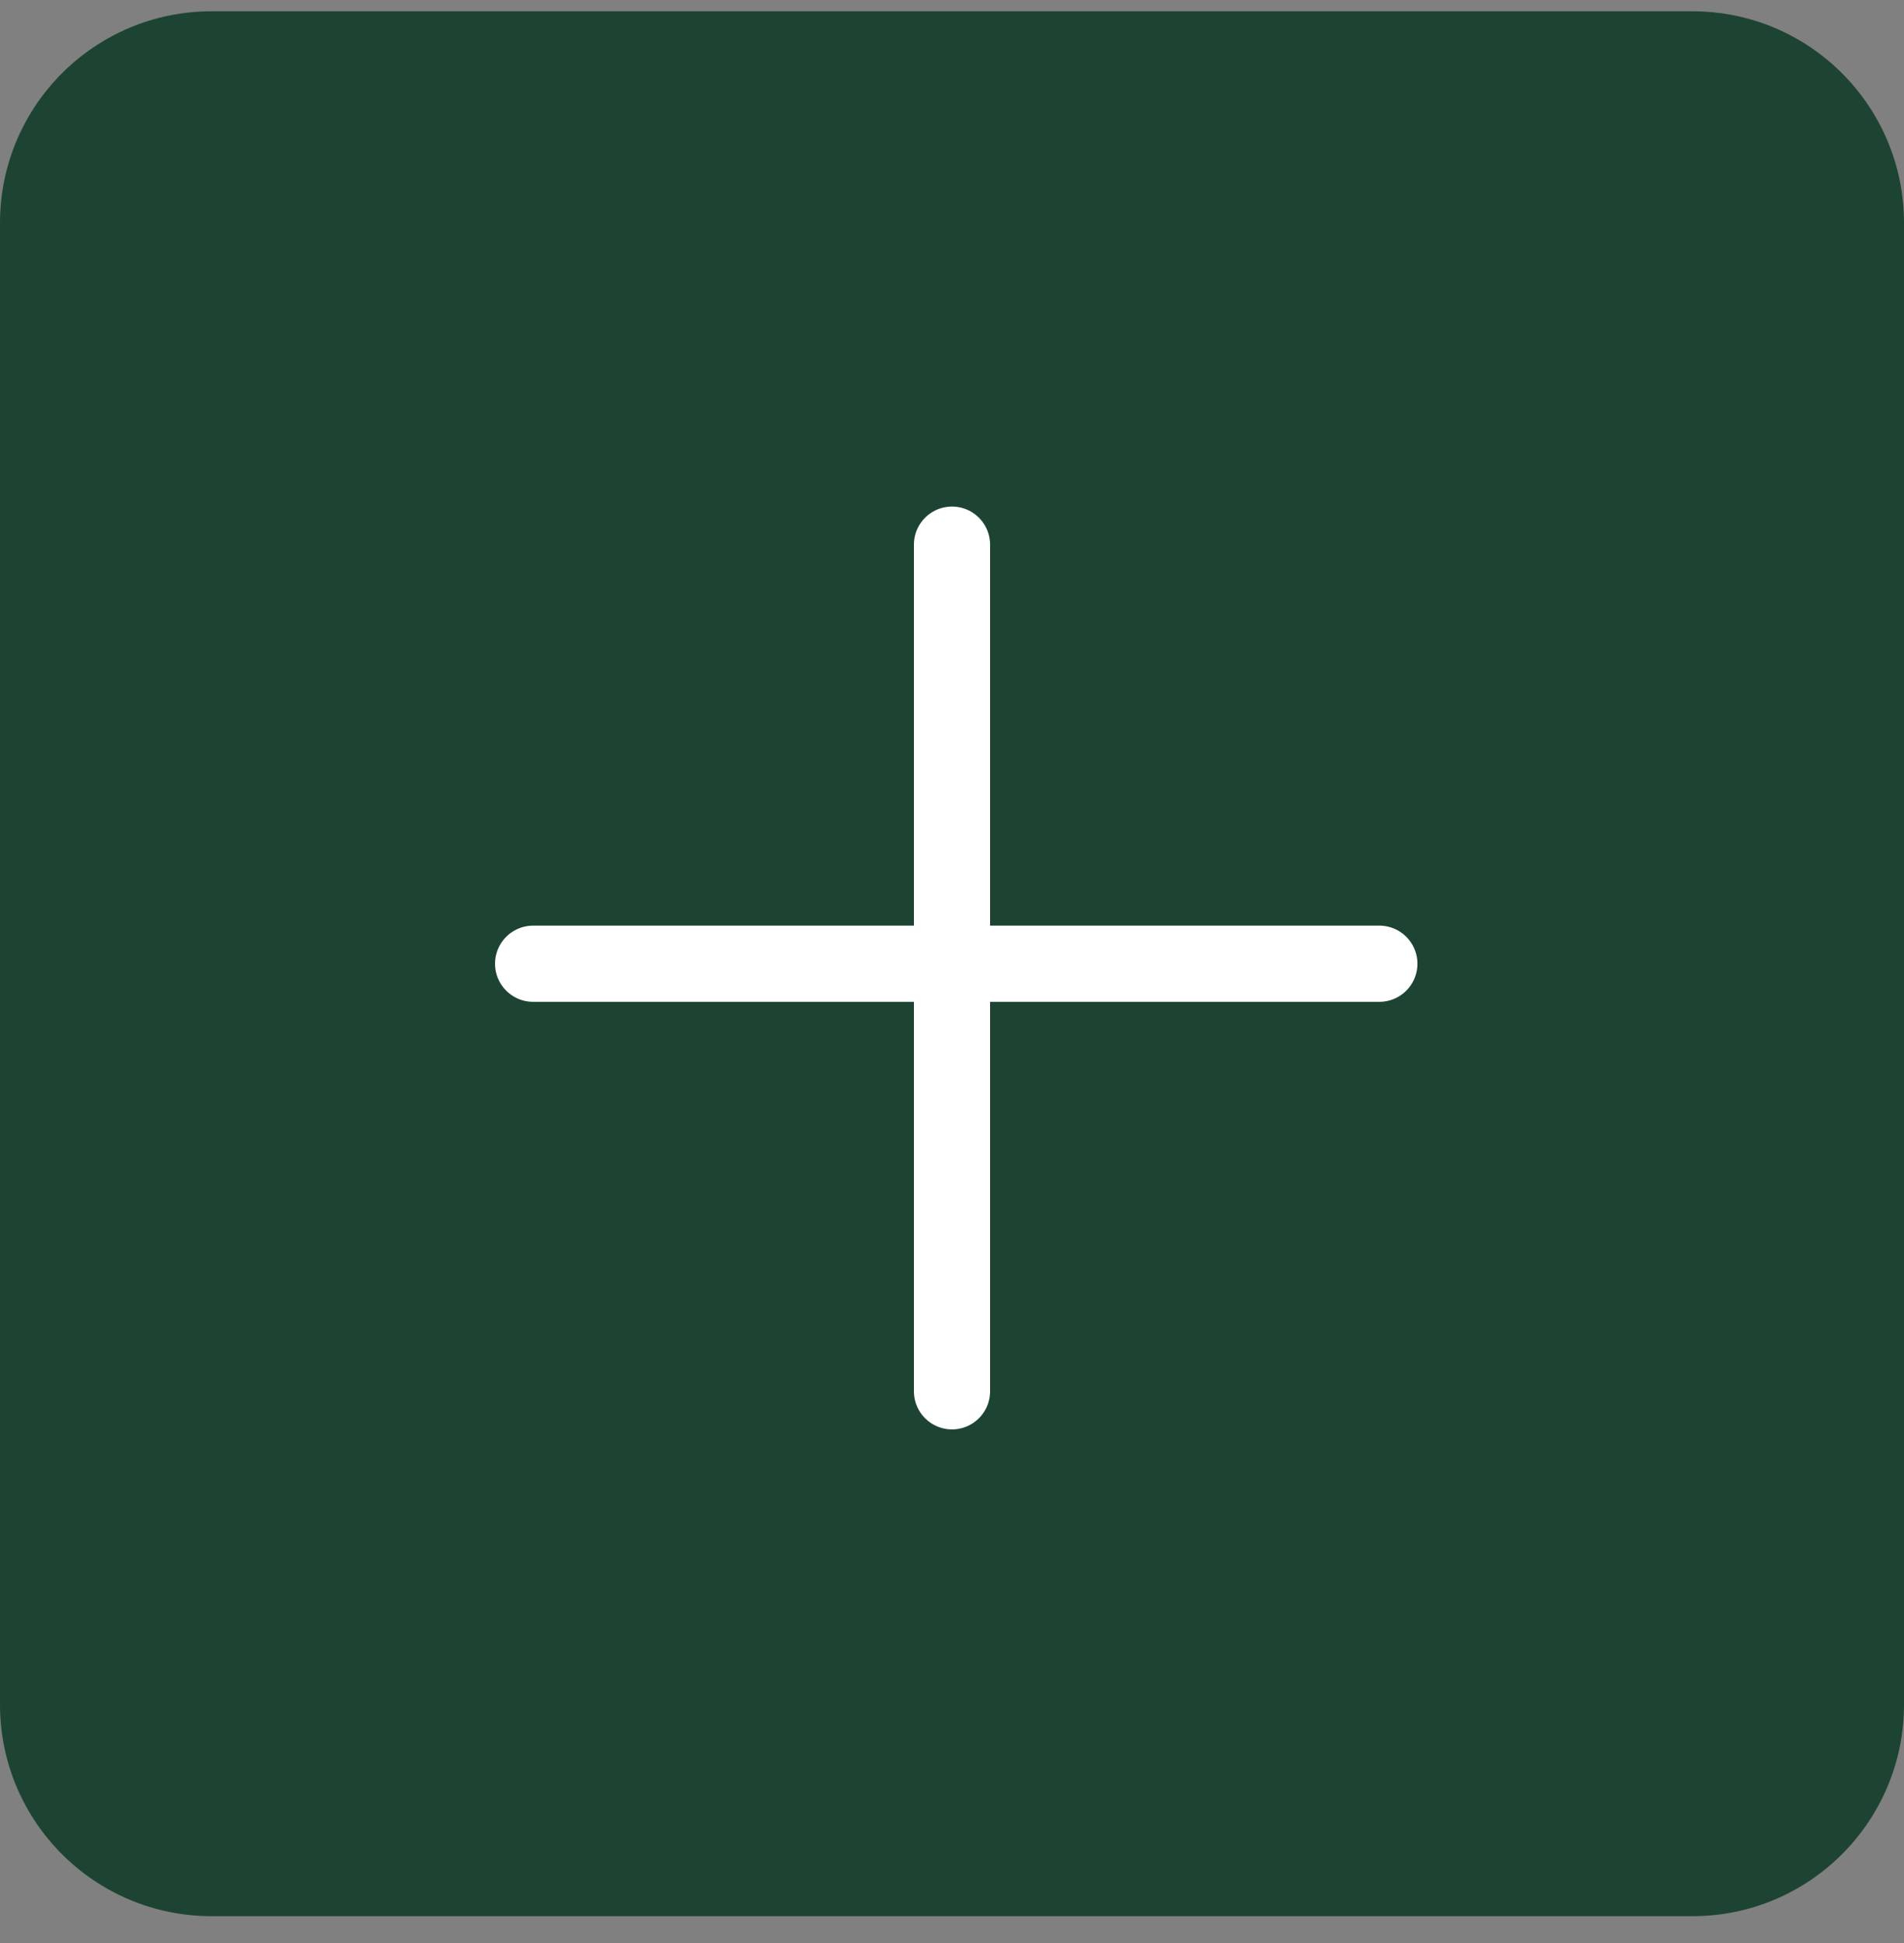 <svg width="50" height="51" viewBox="0 0 50 51" fill="none" xmlns="http://www.w3.org/2000/svg">
<rect x="0" y="0" width="50" height="51" fill="#808080" stroke="none"/>
<path d="M44.444 0.296H5.556C2.487 0.296 0 2.784 0 5.852V44.741C0 47.809 2.487 50.296 5.556 50.296H44.444C47.513 50.296 50 47.809 50 44.741V5.852C50 2.784 47.513 0.296 44.444 0.296Z" fill="#1D4433"/>
<path d="M25 14.296V36.519" stroke="white" stroke-width="2" stroke-linecap="round" stroke-linejoin="round"/>
<path d="M14 25.296H36.222" stroke="white" stroke-width="2" stroke-linecap="round" stroke-linejoin="round"/>
</svg>
